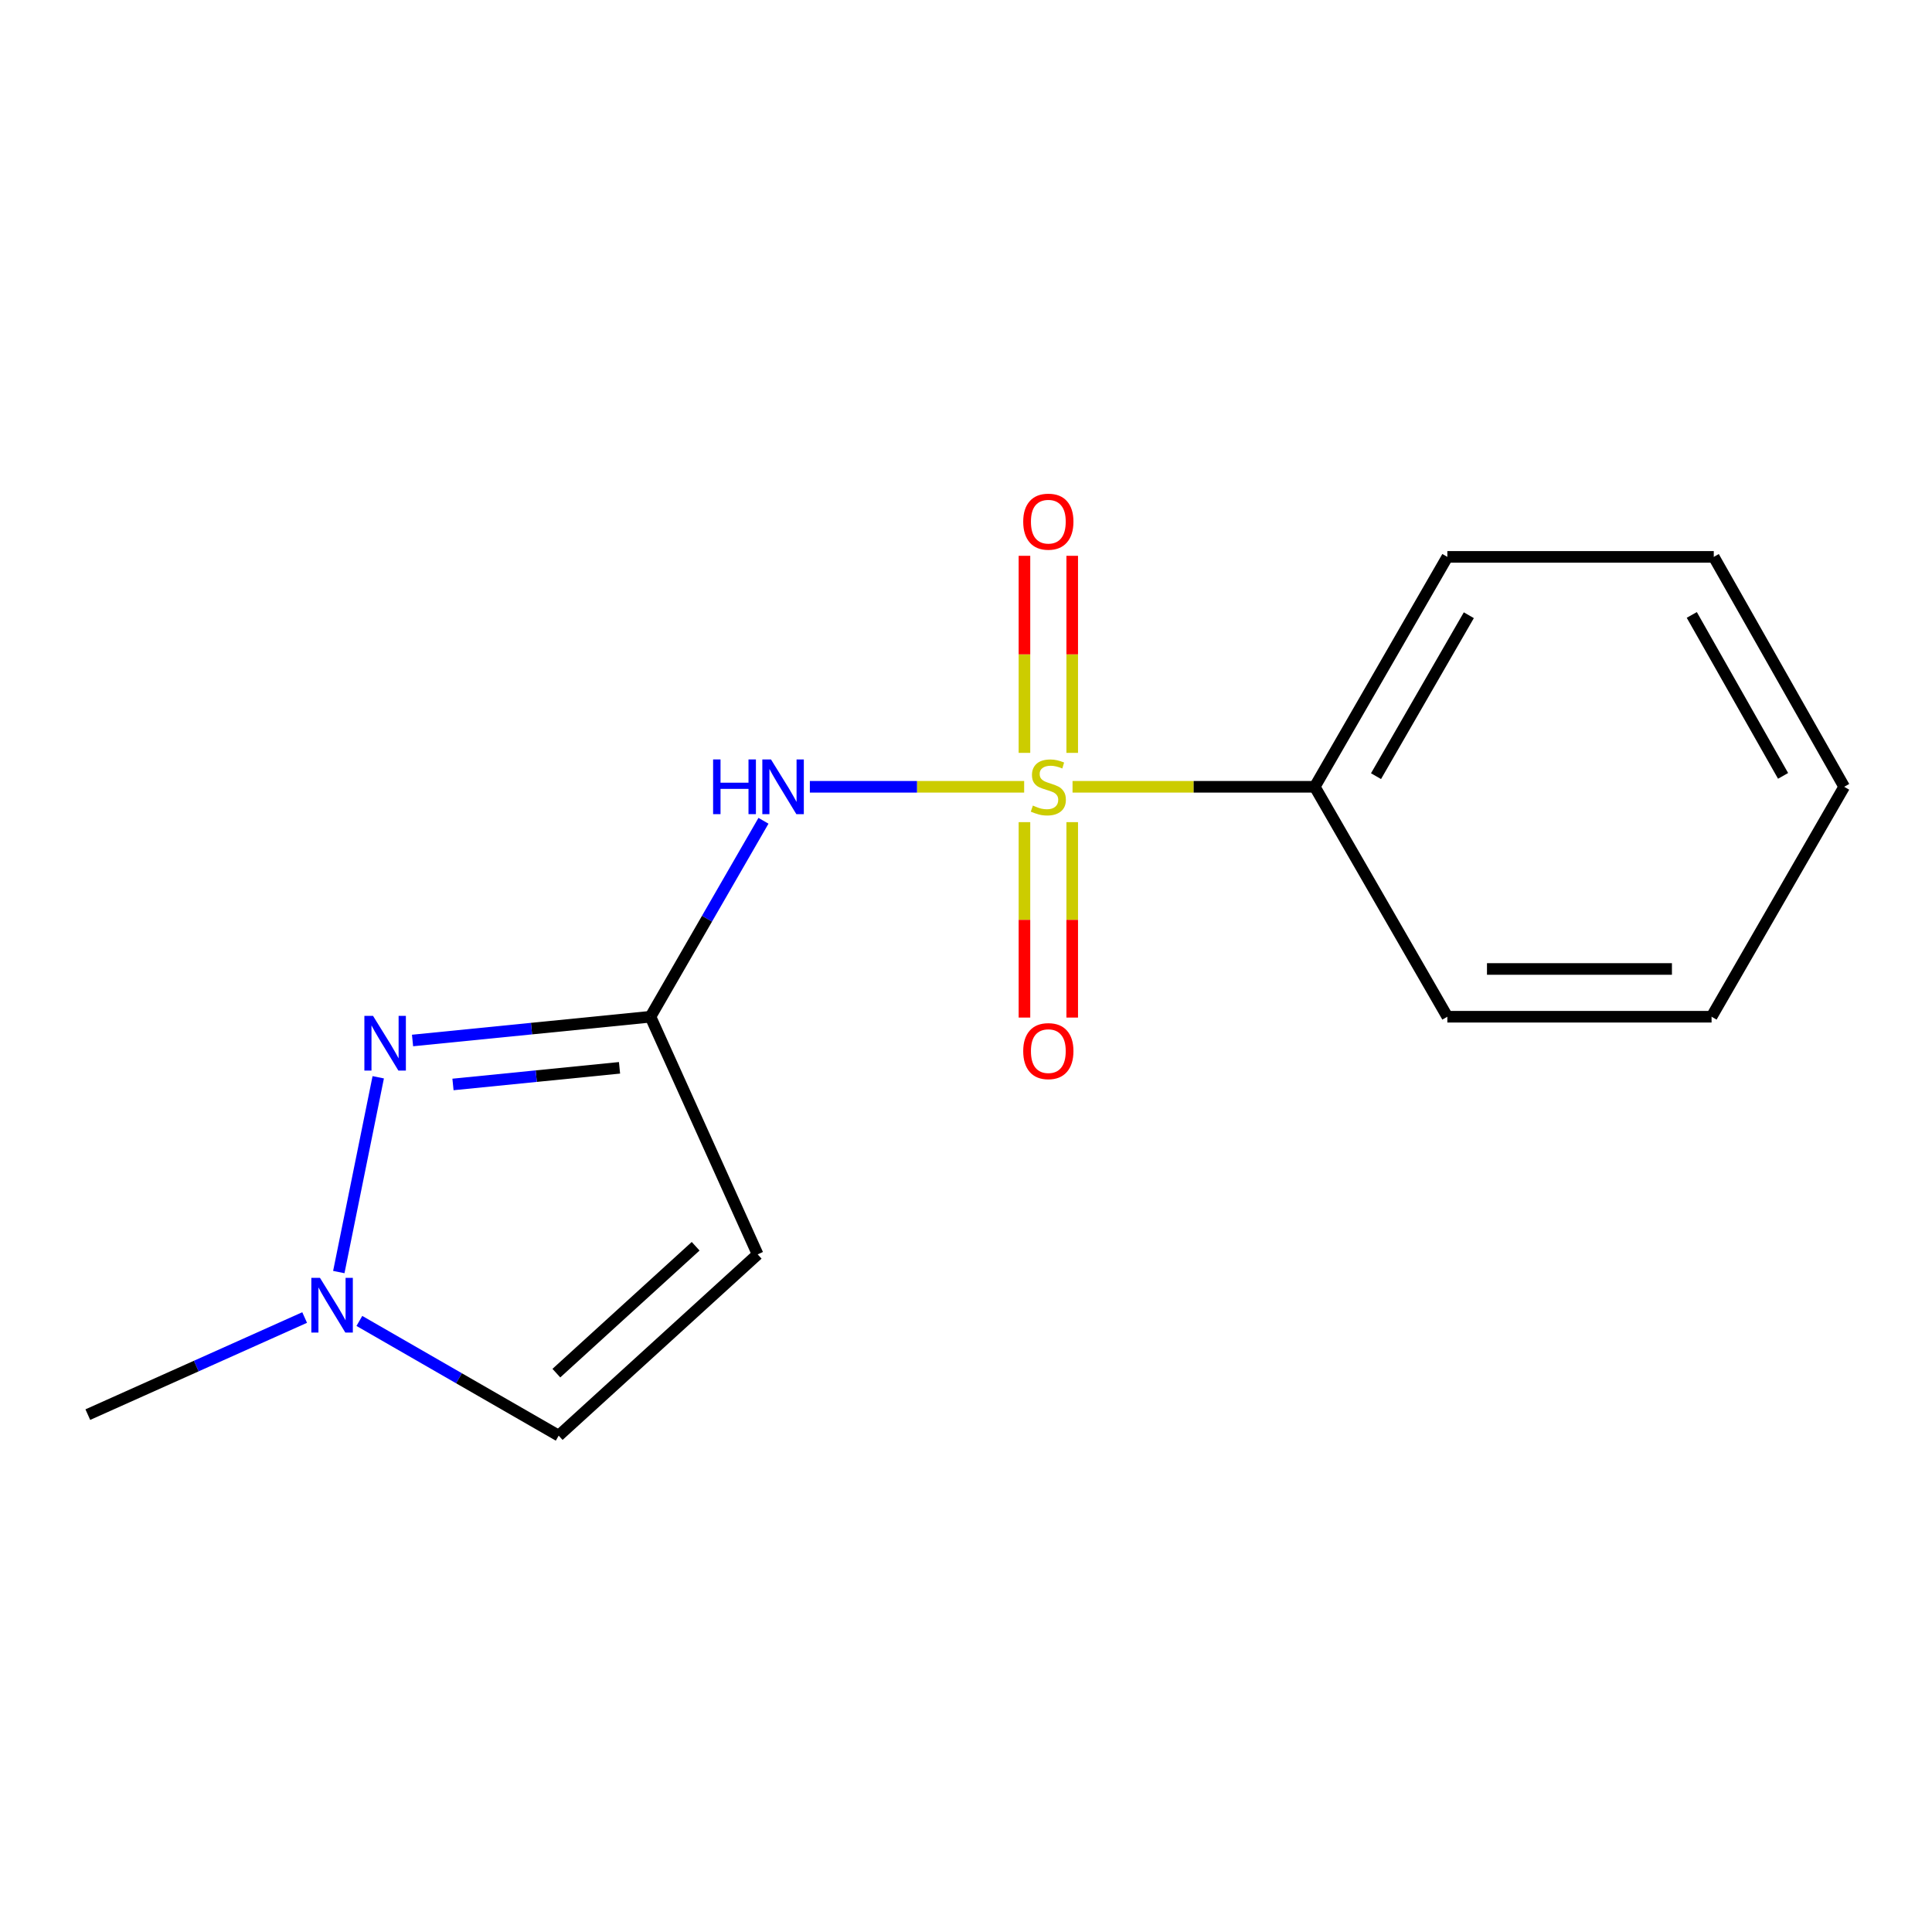 <?xml version='1.0' encoding='iso-8859-1'?>
<svg version='1.1' baseProfile='full'
              xmlns='http://www.w3.org/2000/svg'
                      xmlns:rdkit='http://www.rdkit.org/xml'
                      xmlns:xlink='http://www.w3.org/1999/xlink'
                  xml:space='preserve'
width='1000px' height='1000px' viewBox='0 0 1000 1000'>
<!-- END OF HEADER -->
<rect style='opacity:1.0;fill:#FFFFFF;stroke:none' width='1000' height='1000' x='0' y='0'> </rect>
<path class='bond-0' d='M 530.103,407.242 L 474.641,407.242' style='fill:none;fill-rule:evenodd;stroke:#CCCC00;stroke-width:6px;stroke-linecap:butt;stroke-linejoin:miter;stroke-opacity:1' />
<path class='bond-0' d='M 474.641,407.242 L 419.179,407.242' style='fill:none;fill-rule:evenodd;stroke:#0000FF;stroke-width:6px;stroke-linecap:butt;stroke-linejoin:miter;stroke-opacity:1' />
<path class='bond-6' d='M 530.255,425.54 L 530.255,476.117' style='fill:none;fill-rule:evenodd;stroke:#CCCC00;stroke-width:6px;stroke-linecap:butt;stroke-linejoin:miter;stroke-opacity:1' />
<path class='bond-6' d='M 530.255,476.117 L 530.255,526.694' style='fill:none;fill-rule:evenodd;stroke:#FF0000;stroke-width:6px;stroke-linecap:butt;stroke-linejoin:miter;stroke-opacity:1' />
<path class='bond-6' d='M 554.976,425.54 L 554.976,476.117' style='fill:none;fill-rule:evenodd;stroke:#CCCC00;stroke-width:6px;stroke-linecap:butt;stroke-linejoin:miter;stroke-opacity:1' />
<path class='bond-6' d='M 554.976,476.117 L 554.976,526.694' style='fill:none;fill-rule:evenodd;stroke:#FF0000;stroke-width:6px;stroke-linecap:butt;stroke-linejoin:miter;stroke-opacity:1' />
<path class='bond-7' d='M 554.976,389.689 L 554.976,338.687' style='fill:none;fill-rule:evenodd;stroke:#CCCC00;stroke-width:6px;stroke-linecap:butt;stroke-linejoin:miter;stroke-opacity:1' />
<path class='bond-7' d='M 554.976,338.687 L 554.976,287.686' style='fill:none;fill-rule:evenodd;stroke:#FF0000;stroke-width:6px;stroke-linecap:butt;stroke-linejoin:miter;stroke-opacity:1' />
<path class='bond-7' d='M 530.255,389.689 L 530.255,338.687' style='fill:none;fill-rule:evenodd;stroke:#CCCC00;stroke-width:6px;stroke-linecap:butt;stroke-linejoin:miter;stroke-opacity:1' />
<path class='bond-7' d='M 530.255,338.687 L 530.255,287.686' style='fill:none;fill-rule:evenodd;stroke:#FF0000;stroke-width:6px;stroke-linecap:butt;stroke-linejoin:miter;stroke-opacity:1' />
<path class='bond-8' d='M 555.143,407.242 L 617.83,407.242' style='fill:none;fill-rule:evenodd;stroke:#CCCC00;stroke-width:6px;stroke-linecap:butt;stroke-linejoin:miter;stroke-opacity:1' />
<path class='bond-8' d='M 617.83,407.242 L 680.516,407.242' style='fill:none;fill-rule:evenodd;stroke:#000000;stroke-width:6px;stroke-linecap:butt;stroke-linejoin:miter;stroke-opacity:1' />
<path class='bond-1' d='M 395.172,424.836 L 365.925,475.547' style='fill:none;fill-rule:evenodd;stroke:#0000FF;stroke-width:6px;stroke-linecap:butt;stroke-linejoin:miter;stroke-opacity:1' />
<path class='bond-1' d='M 365.925,475.547 L 336.678,526.258' style='fill:none;fill-rule:evenodd;stroke:#000000;stroke-width:6px;stroke-linecap:butt;stroke-linejoin:miter;stroke-opacity:1' />
<path class='bond-2' d='M 336.678,526.258 L 275.105,532.409' style='fill:none;fill-rule:evenodd;stroke:#000000;stroke-width:6px;stroke-linecap:butt;stroke-linejoin:miter;stroke-opacity:1' />
<path class='bond-2' d='M 275.105,532.409 L 213.532,538.561' style='fill:none;fill-rule:evenodd;stroke:#0000FF;stroke-width:6px;stroke-linecap:butt;stroke-linejoin:miter;stroke-opacity:1' />
<path class='bond-2' d='M 320.664,552.702 L 277.562,557.008' style='fill:none;fill-rule:evenodd;stroke:#000000;stroke-width:6px;stroke-linecap:butt;stroke-linejoin:miter;stroke-opacity:1' />
<path class='bond-2' d='M 277.562,557.008 L 234.461,561.314' style='fill:none;fill-rule:evenodd;stroke:#0000FF;stroke-width:6px;stroke-linecap:butt;stroke-linejoin:miter;stroke-opacity:1' />
<path class='bond-3' d='M 336.678,526.258 L 392.163,649.258' style='fill:none;fill-rule:evenodd;stroke:#000000;stroke-width:6px;stroke-linecap:butt;stroke-linejoin:miter;stroke-opacity:1' />
<path class='bond-4' d='M 195.774,557.597 L 175.363,658.416' style='fill:none;fill-rule:evenodd;stroke:#0000FF;stroke-width:6px;stroke-linecap:butt;stroke-linejoin:miter;stroke-opacity:1' />
<path class='bond-5' d='M 392.163,649.258 L 289.173,743.086' style='fill:none;fill-rule:evenodd;stroke:#000000;stroke-width:6px;stroke-linecap:butt;stroke-linejoin:miter;stroke-opacity:1' />
<path class='bond-5' d='M 360.066,645.058 L 287.973,710.738' style='fill:none;fill-rule:evenodd;stroke:#000000;stroke-width:6px;stroke-linecap:butt;stroke-linejoin:miter;stroke-opacity:1' />
<path class='bond-9' d='M 157.684,681.946 L 101.569,707.078' style='fill:none;fill-rule:evenodd;stroke:#0000FF;stroke-width:6px;stroke-linecap:butt;stroke-linejoin:miter;stroke-opacity:1' />
<path class='bond-9' d='M 101.569,707.078 L 45.455,732.209' style='fill:none;fill-rule:evenodd;stroke:#000000;stroke-width:6px;stroke-linecap:butt;stroke-linejoin:miter;stroke-opacity:1' />
<path class='bond-15' d='M 186.01,683.713 L 237.592,713.4' style='fill:none;fill-rule:evenodd;stroke:#0000FF;stroke-width:6px;stroke-linecap:butt;stroke-linejoin:miter;stroke-opacity:1' />
<path class='bond-15' d='M 237.592,713.4 L 289.173,743.086' style='fill:none;fill-rule:evenodd;stroke:#000000;stroke-width:6px;stroke-linecap:butt;stroke-linejoin:miter;stroke-opacity:1' />
<path class='bond-10' d='M 680.516,407.242 L 749.144,288.239' style='fill:none;fill-rule:evenodd;stroke:#000000;stroke-width:6px;stroke-linecap:butt;stroke-linejoin:miter;stroke-opacity:1' />
<path class='bond-10' d='M 712.225,401.741 L 760.264,318.439' style='fill:none;fill-rule:evenodd;stroke:#000000;stroke-width:6px;stroke-linecap:butt;stroke-linejoin:miter;stroke-opacity:1' />
<path class='bond-11' d='M 680.516,407.242 L 749.144,526.258' style='fill:none;fill-rule:evenodd;stroke:#000000;stroke-width:6px;stroke-linecap:butt;stroke-linejoin:miter;stroke-opacity:1' />
<path class='bond-13' d='M 749.144,288.239 L 887.044,288.239' style='fill:none;fill-rule:evenodd;stroke:#000000;stroke-width:6px;stroke-linecap:butt;stroke-linejoin:miter;stroke-opacity:1' />
<path class='bond-12' d='M 749.144,526.258 L 885.904,526.258' style='fill:none;fill-rule:evenodd;stroke:#000000;stroke-width:6px;stroke-linecap:butt;stroke-linejoin:miter;stroke-opacity:1' />
<path class='bond-12' d='M 769.658,501.537 L 865.39,501.537' style='fill:none;fill-rule:evenodd;stroke:#000000;stroke-width:6px;stroke-linecap:butt;stroke-linejoin:miter;stroke-opacity:1' />
<path class='bond-14' d='M 885.904,526.258 L 954.545,407.242' style='fill:none;fill-rule:evenodd;stroke:#000000;stroke-width:6px;stroke-linecap:butt;stroke-linejoin:miter;stroke-opacity:1' />
<path class='bond-16' d='M 887.044,288.239 L 954.545,407.242' style='fill:none;fill-rule:evenodd;stroke:#000000;stroke-width:6px;stroke-linecap:butt;stroke-linejoin:miter;stroke-opacity:1' />
<path class='bond-16' d='M 875.667,318.286 L 922.918,401.588' style='fill:none;fill-rule:evenodd;stroke:#000000;stroke-width:6px;stroke-linecap:butt;stroke-linejoin:miter;stroke-opacity:1' />
<path  class='atom-0' d='M 534.616 416.962
Q 534.936 417.082, 536.256 417.642
Q 537.576 418.202, 539.016 418.562
Q 540.496 418.882, 541.936 418.882
Q 544.616 418.882, 546.176 417.602
Q 547.736 416.282, 547.736 414.002
Q 547.736 412.442, 546.936 411.482
Q 546.176 410.522, 544.976 410.002
Q 543.776 409.482, 541.776 408.882
Q 539.256 408.122, 537.736 407.402
Q 536.256 406.682, 535.176 405.162
Q 534.136 403.642, 534.136 401.082
Q 534.136 397.522, 536.536 395.322
Q 538.976 393.122, 543.776 393.122
Q 547.056 393.122, 550.776 394.682
L 549.856 397.762
Q 546.456 396.362, 543.896 396.362
Q 541.136 396.362, 539.616 397.522
Q 538.096 398.642, 538.136 400.602
Q 538.136 402.122, 538.896 403.042
Q 539.696 403.962, 540.816 404.482
Q 541.976 405.002, 543.896 405.602
Q 546.456 406.402, 547.976 407.202
Q 549.496 408.002, 550.576 409.642
Q 551.696 411.242, 551.696 414.002
Q 551.696 417.922, 549.056 420.042
Q 546.456 422.122, 542.096 422.122
Q 539.576 422.122, 537.656 421.562
Q 535.776 421.042, 533.536 420.122
L 534.616 416.962
' fill='#CCCC00'/>
<path  class='atom-1' d='M 369.1 393.082
L 372.94 393.082
L 372.94 405.122
L 387.42 405.122
L 387.42 393.082
L 391.26 393.082
L 391.26 421.402
L 387.42 421.402
L 387.42 408.322
L 372.94 408.322
L 372.94 421.402
L 369.1 421.402
L 369.1 393.082
' fill='#0000FF'/>
<path  class='atom-1' d='M 399.06 393.082
L 408.34 408.082
Q 409.26 409.562, 410.74 412.242
Q 412.22 414.922, 412.3 415.082
L 412.3 393.082
L 416.06 393.082
L 416.06 421.402
L 412.18 421.402
L 402.22 405.002
Q 401.06 403.082, 399.82 400.882
Q 398.62 398.682, 398.26 398.002
L 398.26 421.402
L 394.58 421.402
L 394.58 393.082
L 399.06 393.082
' fill='#0000FF'/>
<path  class='atom-3' d='M 193.081 525.818
L 202.361 540.818
Q 203.281 542.298, 204.761 544.978
Q 206.241 547.658, 206.321 547.818
L 206.321 525.818
L 210.081 525.818
L 210.081 554.138
L 206.201 554.138
L 196.241 537.738
Q 195.081 535.818, 193.841 533.618
Q 192.641 531.418, 192.281 530.738
L 192.281 554.138
L 188.601 554.138
L 188.601 525.818
L 193.081 525.818
' fill='#0000FF'/>
<path  class='atom-5' d='M 165.627 661.425
L 174.907 676.425
Q 175.827 677.905, 177.307 680.585
Q 178.787 683.265, 178.867 683.425
L 178.867 661.425
L 182.627 661.425
L 182.627 689.745
L 178.747 689.745
L 168.787 673.345
Q 167.627 671.425, 166.387 669.225
Q 165.187 667.025, 164.827 666.345
L 164.827 689.745
L 161.147 689.745
L 161.147 661.425
L 165.627 661.425
' fill='#0000FF'/>
<path  class='atom-7' d='M 529.616 544.055
Q 529.616 537.255, 532.976 533.455
Q 536.336 529.655, 542.616 529.655
Q 548.896 529.655, 552.256 533.455
Q 555.616 537.255, 555.616 544.055
Q 555.616 550.935, 552.216 554.855
Q 548.816 558.735, 542.616 558.735
Q 536.376 558.735, 532.976 554.855
Q 529.616 550.975, 529.616 544.055
M 542.616 555.535
Q 546.936 555.535, 549.256 552.655
Q 551.616 549.735, 551.616 544.055
Q 551.616 538.495, 549.256 535.695
Q 546.936 532.855, 542.616 532.855
Q 538.296 532.855, 535.936 535.655
Q 533.616 538.455, 533.616 544.055
Q 533.616 549.775, 535.936 552.655
Q 538.296 555.535, 542.616 555.535
' fill='#FF0000'/>
<path  class='atom-8' d='M 529.616 270.012
Q 529.616 263.212, 532.976 259.412
Q 536.336 255.612, 542.616 255.612
Q 548.896 255.612, 552.256 259.412
Q 555.616 263.212, 555.616 270.012
Q 555.616 276.892, 552.216 280.812
Q 548.816 284.692, 542.616 284.692
Q 536.376 284.692, 532.976 280.812
Q 529.616 276.932, 529.616 270.012
M 542.616 281.492
Q 546.936 281.492, 549.256 278.612
Q 551.616 275.692, 551.616 270.012
Q 551.616 264.452, 549.256 261.652
Q 546.936 258.812, 542.616 258.812
Q 538.296 258.812, 535.936 261.612
Q 533.616 264.412, 533.616 270.012
Q 533.616 275.732, 535.936 278.612
Q 538.296 281.492, 542.616 281.492
' fill='#FF0000'/>
</svg>
